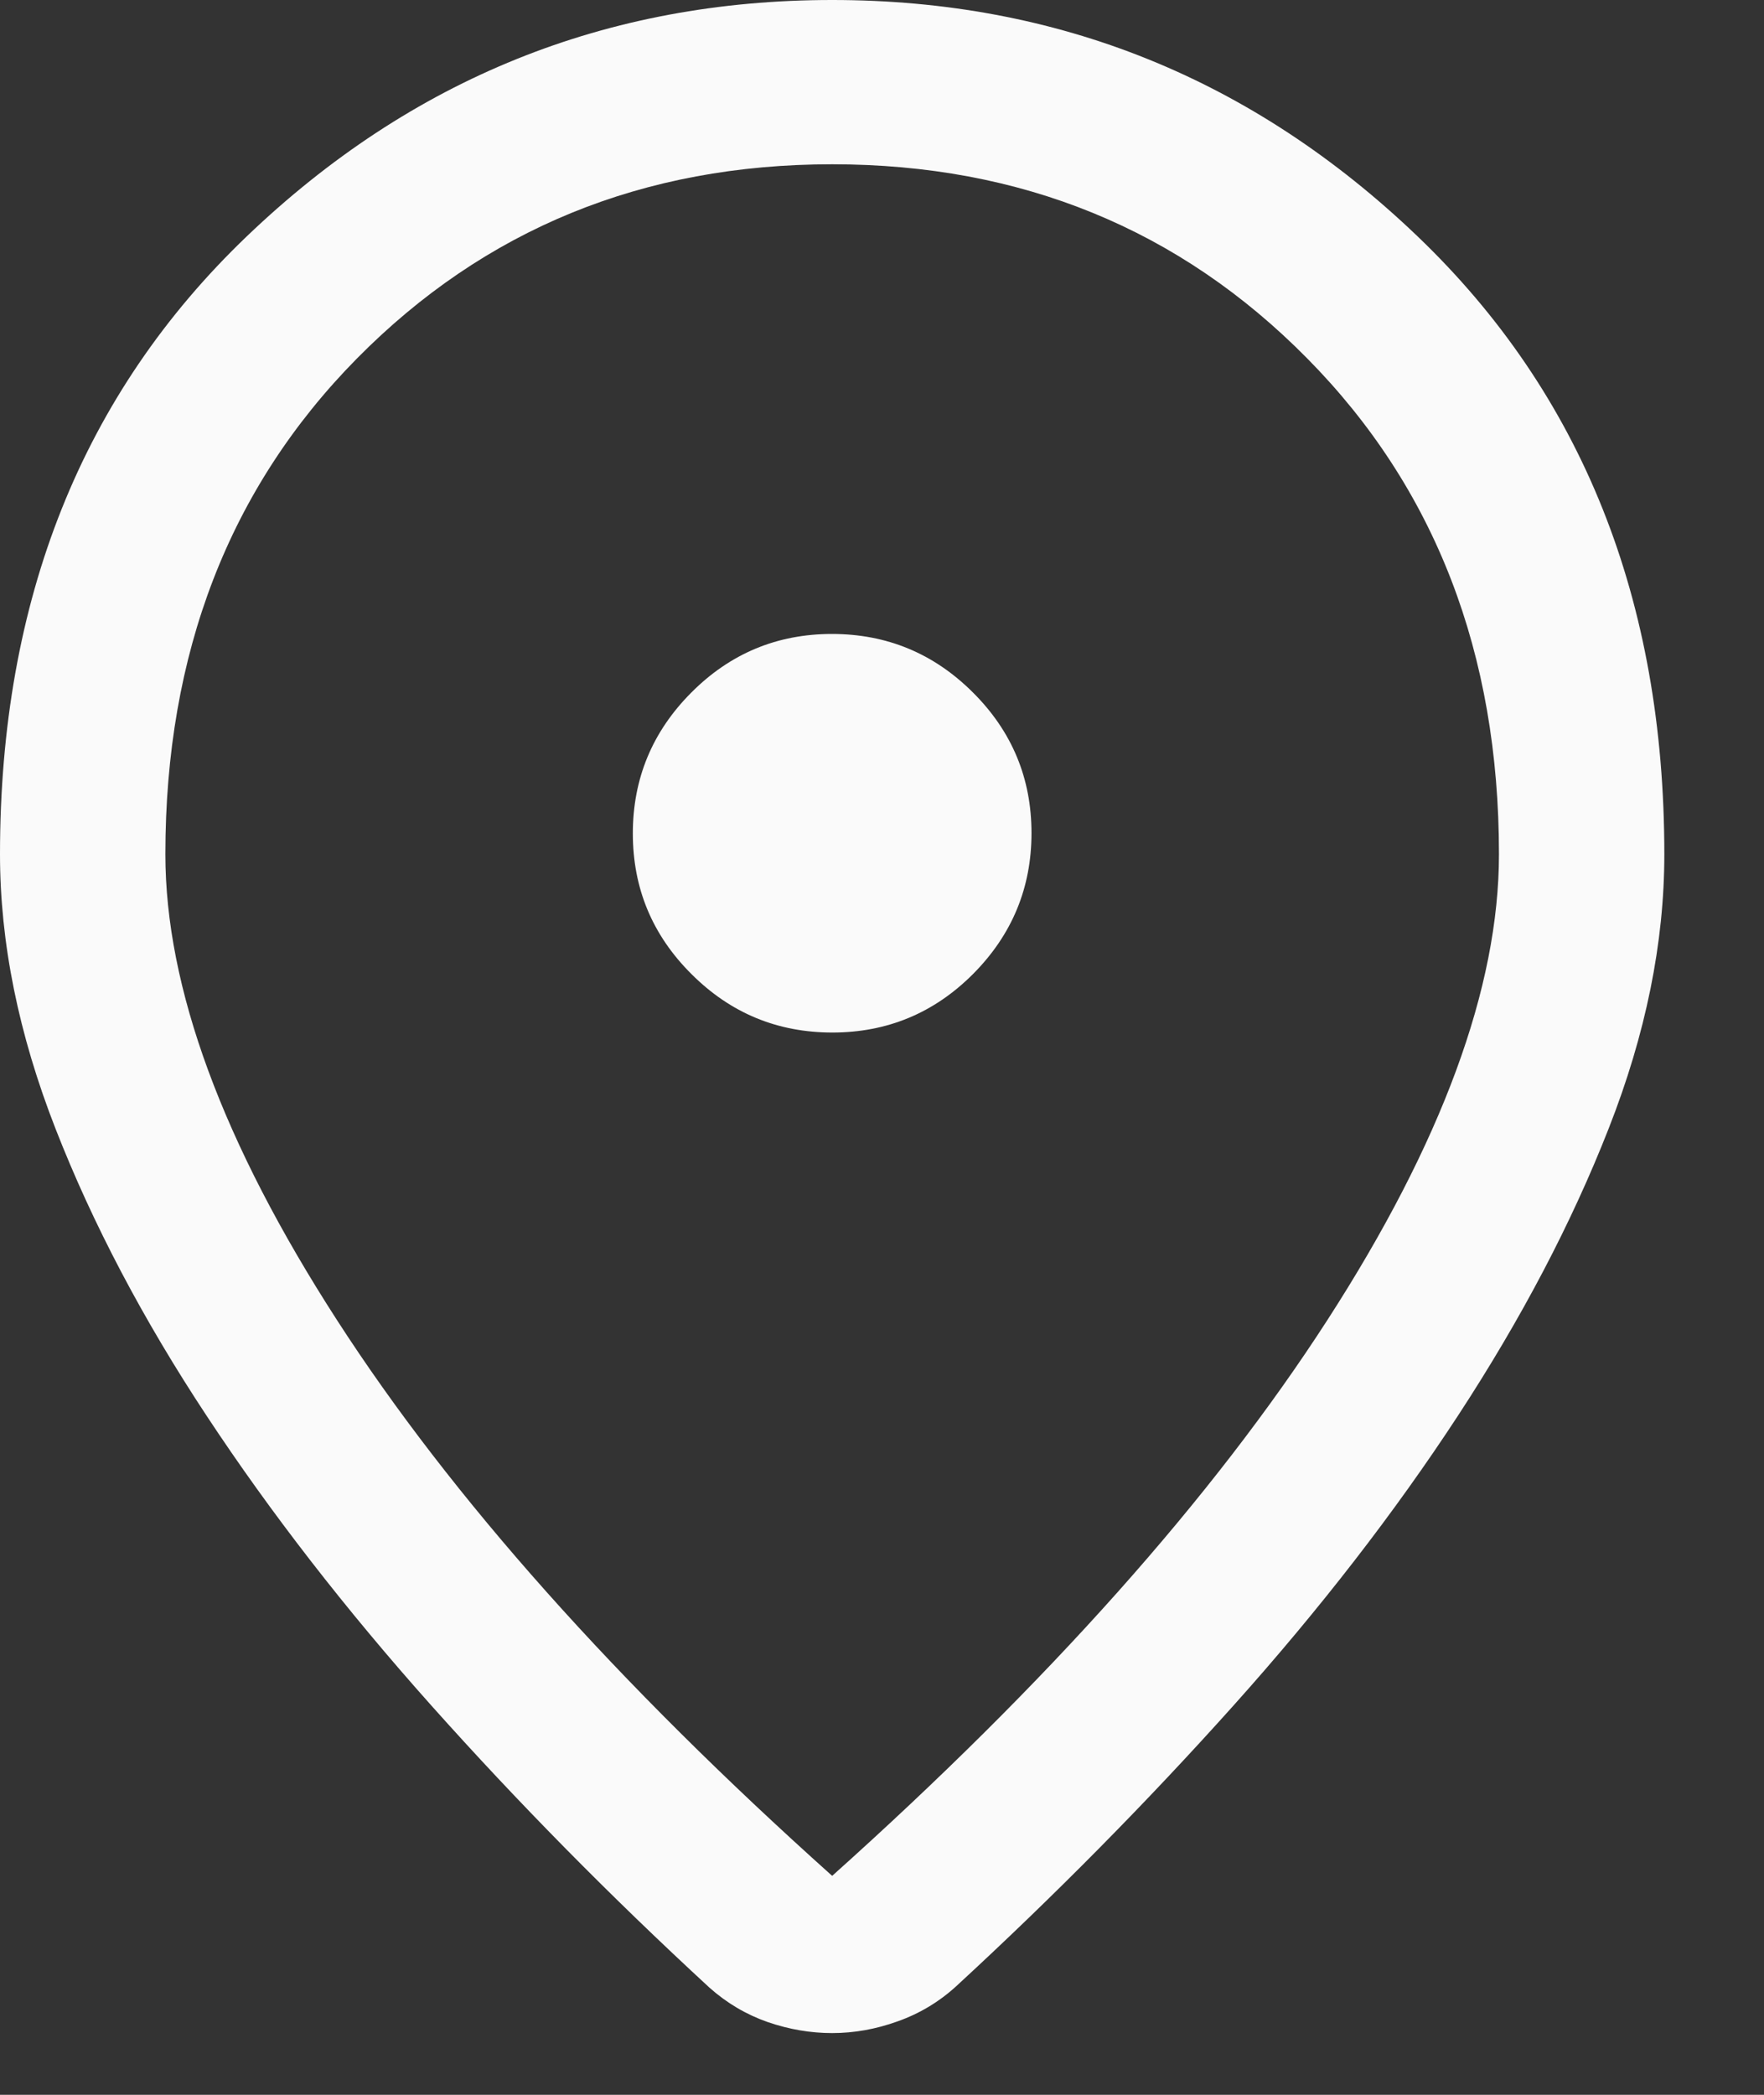 <svg width="16" height="19" viewBox="0 0 16 19" fill="none" xmlns="http://www.w3.org/2000/svg">
<rect x="0" y="0" width="16" height="19" fill="#333333" stroke="none"/>
<path d="M7.548 17.014C9.504 15.262 11.001 13.582 12.039 11.974C13.077 10.366 13.596 8.957 13.596 7.748C13.596 5.925 13.017 4.426 11.858 3.252C10.7 2.078 9.263 1.49 7.548 1.49C5.833 1.49 4.396 2.078 3.237 3.252C2.079 4.426 1.5 5.925 1.5 7.748C1.5 8.957 2.019 10.366 3.057 11.974C4.095 13.582 5.592 15.262 7.548 17.014ZM7.548 18.44C7.353 18.44 7.158 18.407 6.963 18.34C6.769 18.272 6.592 18.168 6.434 18.027C5.537 17.2 4.697 16.348 3.915 15.472C3.133 14.596 2.454 13.72 1.876 12.844C1.298 11.969 0.841 11.101 0.505 10.241C0.168 9.38 0 8.549 0 7.748C0 5.44 0.746 3.572 2.239 2.143C3.732 0.714 5.502 0 7.548 0C9.594 0 11.364 0.714 12.857 2.143C14.35 3.572 15.096 5.44 15.096 7.748C15.096 8.549 14.928 9.379 14.591 10.236C14.255 11.093 13.799 11.961 13.225 12.839C12.65 13.718 11.972 14.594 11.19 15.467C10.408 16.34 9.569 17.19 8.671 18.017C8.516 18.158 8.339 18.264 8.141 18.334C7.944 18.405 7.746 18.44 7.548 18.44ZM7.55 9.365C8.047 9.365 8.473 9.188 8.826 8.834C9.179 8.479 9.356 8.053 9.356 7.556C9.356 7.059 9.179 6.633 8.824 6.28C8.47 5.927 8.044 5.75 7.546 5.75C7.049 5.75 6.623 5.927 6.27 6.282C5.917 6.636 5.74 7.062 5.74 7.559C5.74 8.057 5.917 8.482 6.272 8.835C6.626 9.189 7.052 9.365 7.55 9.365Z" fill="#FAFAFA"/>
</svg>

